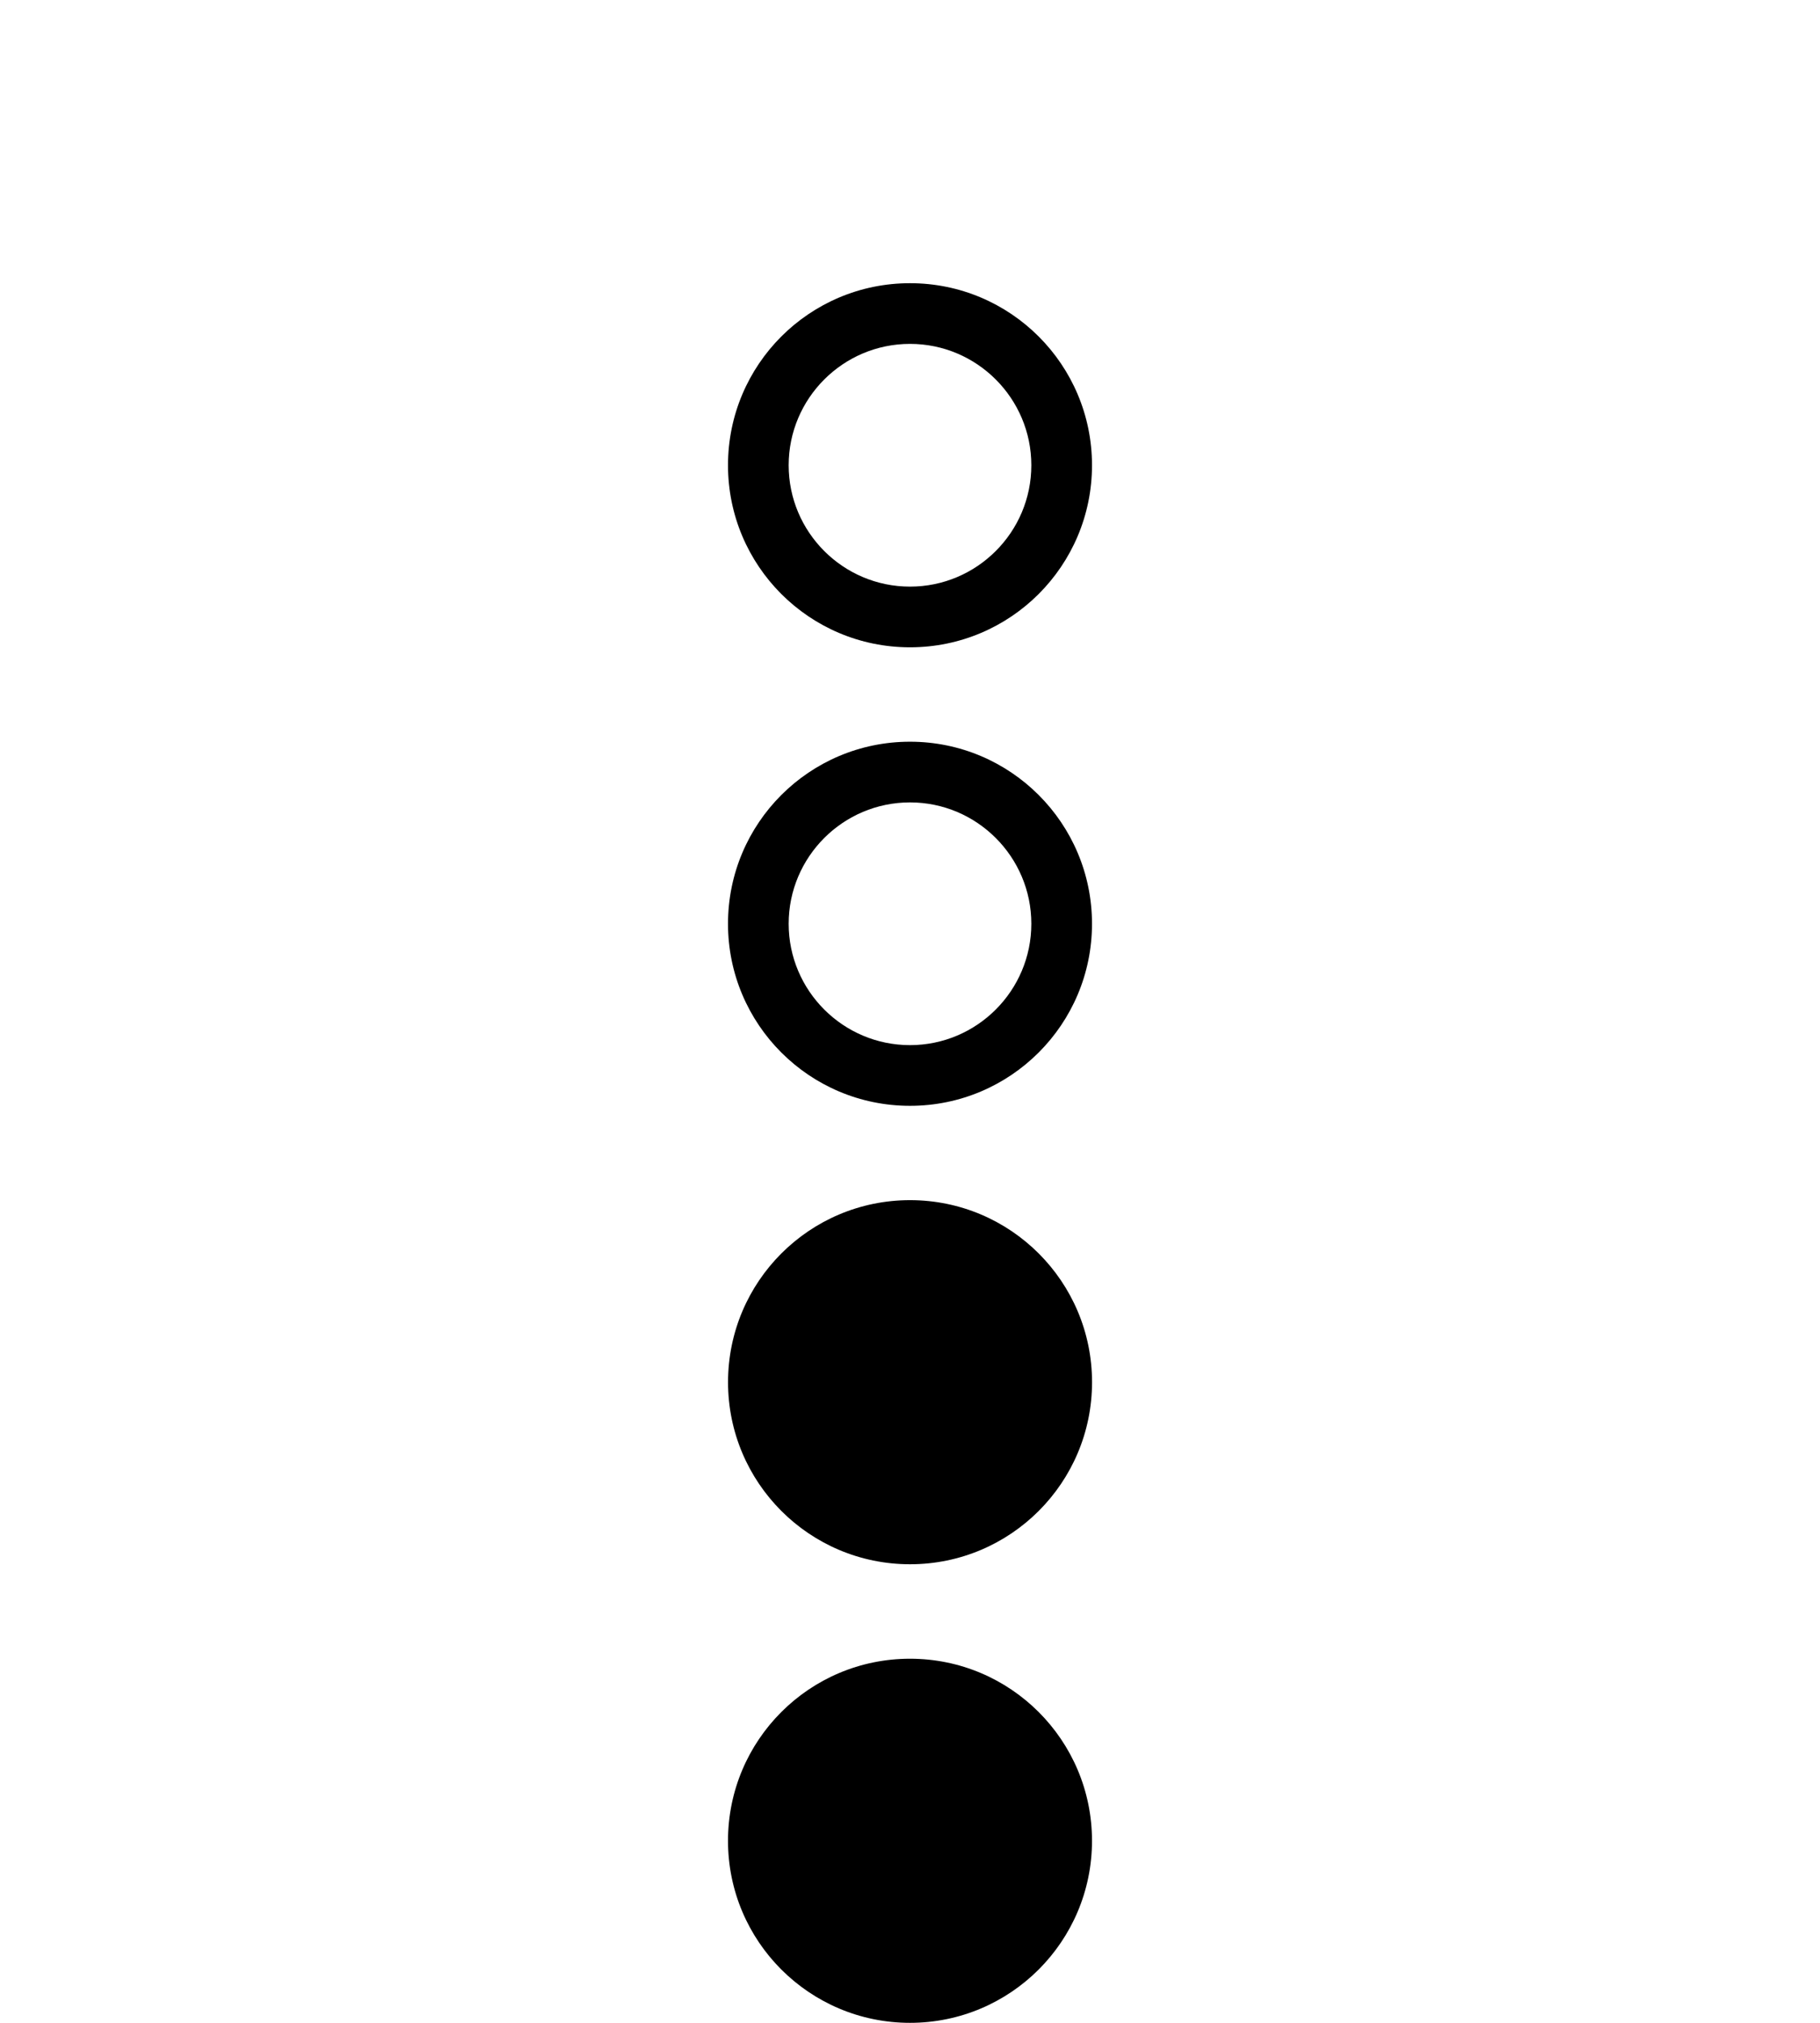 <?xml version="1.0" encoding="UTF-8"?><svg id="Layer_1" xmlns="http://www.w3.org/2000/svg" viewBox="0 0 90 100"><defs><style>.cls-1{stroke-width:0px;}</style></defs><circle class="cls-1" cx="45" cy="91" r="9"/><circle class="cls-1" cx="45.002" cy="68.33" r="9"/><path class="cls-1" d="m45,39.667c3.308,0,6,2.692,6,6s-2.692,6-6,6-6-2.692-6-6,2.692-6,6-6m0-3c-4.971,0-9,4.029-9,9s4.029,9,9,9,9-4.029,9-9-4.029-9-9-9h0Z"/><path class="cls-1" d="m45,17c3.308,0,6,2.692,6,6s-2.692,6-6,6-6-2.692-6-6,2.692-6,6-6m0-3c-4.971,0-9,4.029-9,9s4.029,9,9,9,9-4.029,9-9-4.029-9-9-9h0Z"/></svg>